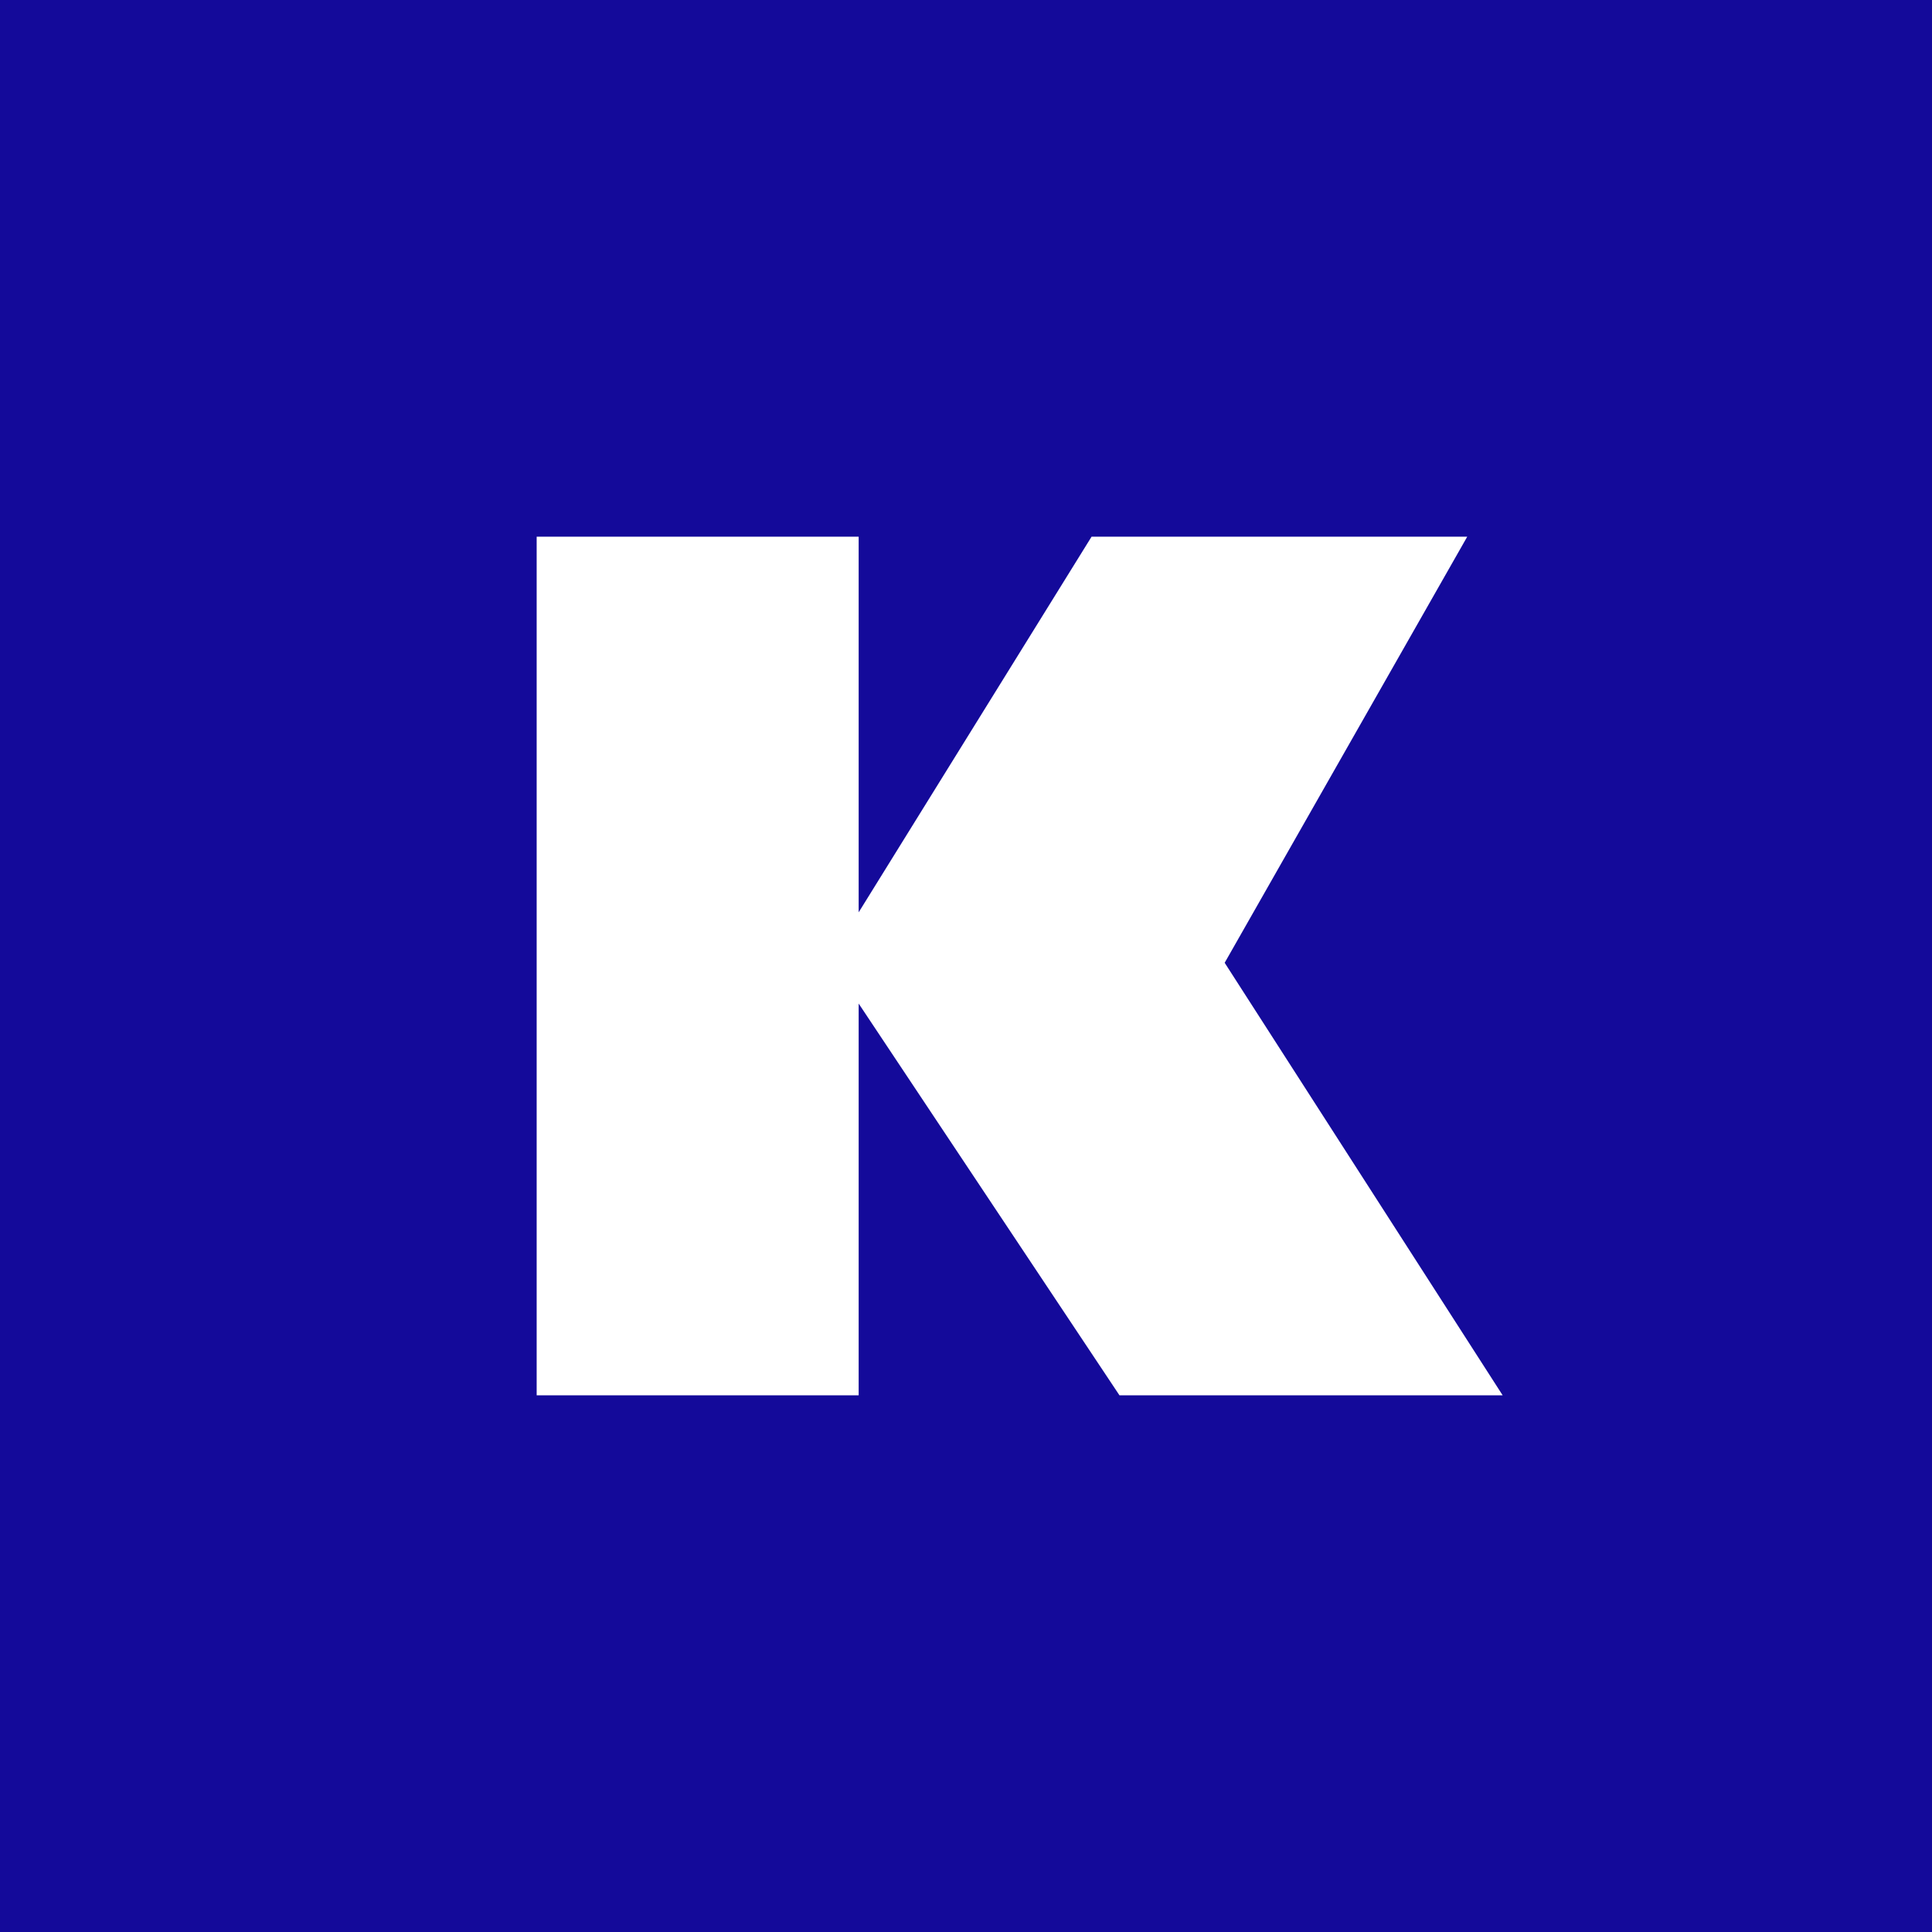 <!-- by TradingView --><svg xmlns="http://www.w3.org/2000/svg" width="18" height="18"><path fill="#140A9A" d="M0 0h18v18H0z"/><path d="M13.67 5h-3.5L8 8.5V5H5v8h3V9.35L10.43 13H14l-2.59-4.03L13.67 5z" fill="#fff"/></svg>